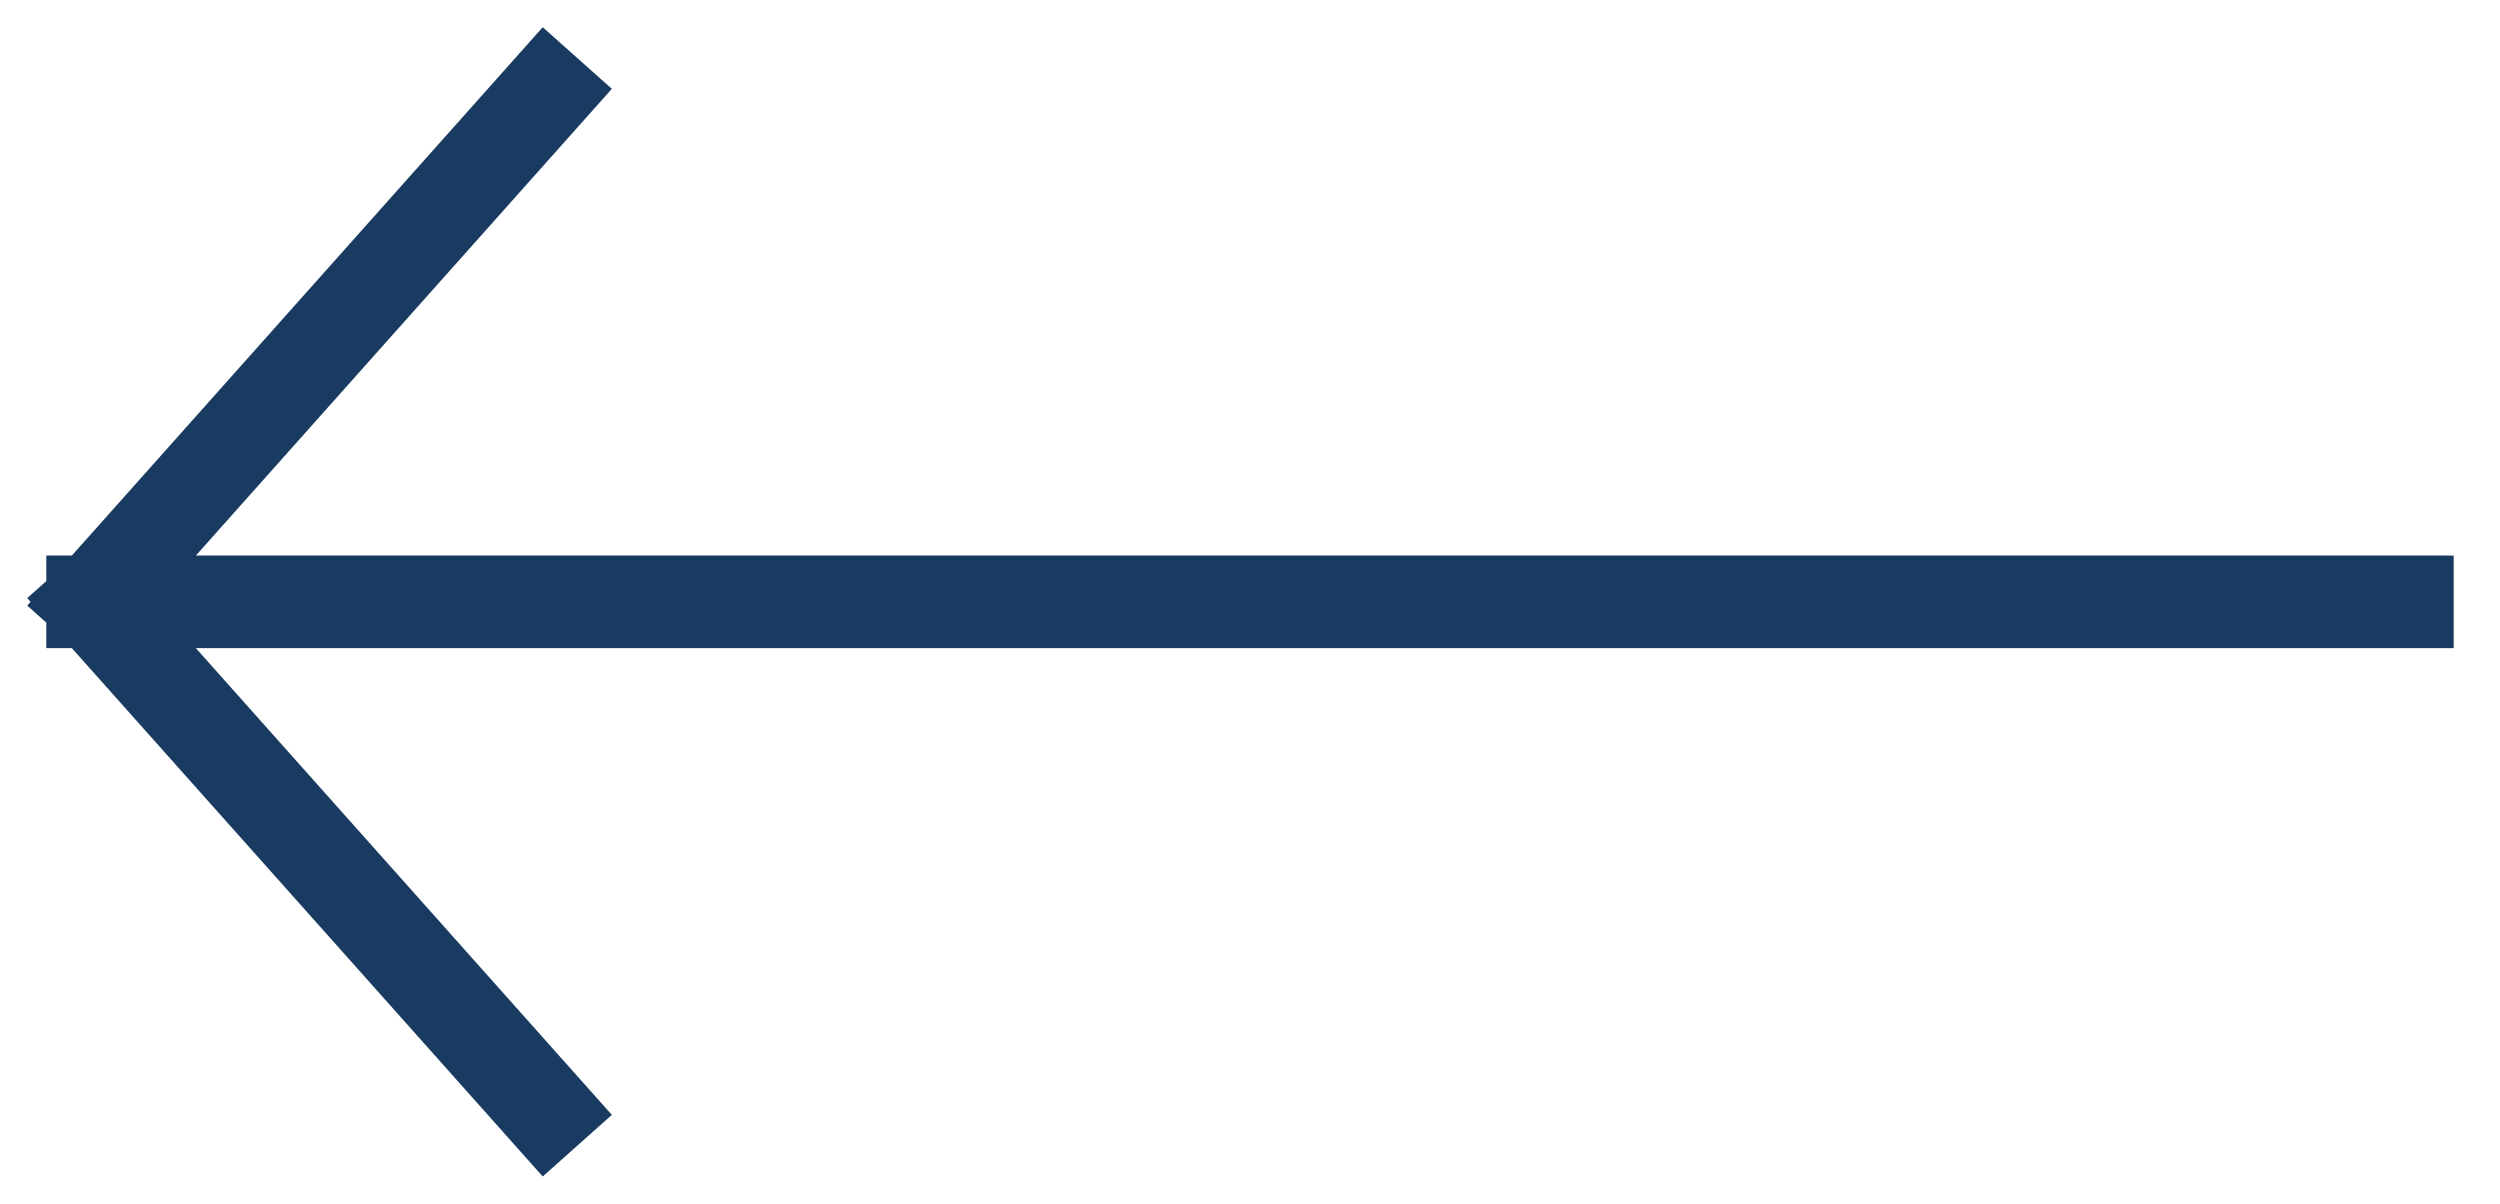 <svg class="prevSvg" width="27" height="13" viewBox="0 0 27 13" fill="none" xmlns="http://www.w3.org/2000/svg">
                                        <path d="M5.902 1L1 6.5M1 6.5L5.902 12M1 6.5L26 6.5" stroke="#193B61" stroke-linecap="square" stroke-linejoin="round"></path>
                                </svg>